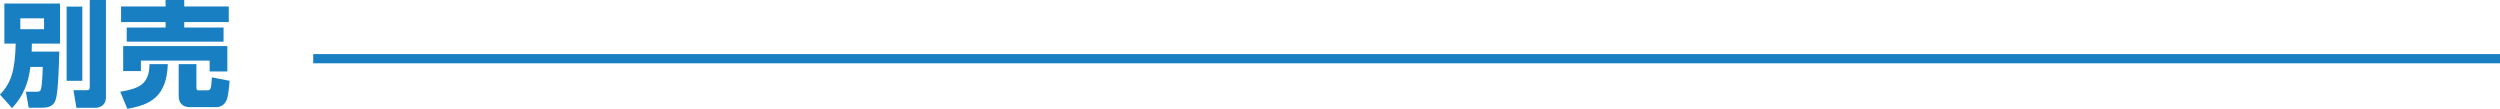 <?xml version="1.0" encoding="utf-8"?>
<!-- Generator: Adobe Illustrator 24.3.2, SVG Export Plug-In . SVG Version: 6.00 Build 0)  -->
<svg version="1.1" id="レイヤー_1" xmlns="http://www.w3.org/2000/svg" xmlns:xlink="http://www.w3.org/1999/xlink" x="0px"
	 y="0px" viewBox="0 0 2116.8 92.1" style="enable-background:new 0 0 2116.8 92.1;" xml:space="preserve">
<style type="text/css">
	.st0{fill:#187FC3;}
	.st1{fill:none;stroke:#187FC3;stroke-width:7.792;stroke-miterlimit:10;}
</style>
<g>
	<path class="st0" d="M25.7,56.7c-2.3,19.4-10.2,29-15.5,34.8L0,80.1c9.8-10.4,12.6-20.3,13.3-43.2H3.7V3h47.1v33.9H27
		c-0.1,3.5-0.1,4.5-0.2,6.8h23.4c-0.2,9.2-0.9,34.4-3,40.6c-0.9,2.4-2.4,6.9-11.3,6.9H24.3l-2.4-13.5h8.2c2.9,0,3.8-0.2,4.4-1.7
		c1.2-2.7,1.6-15.4,1.7-19.3H25.7z M17.2,15.5v9.2h20.1v-9.2H17.2z M56.4,5.6h13.3v62.8H56.4V5.6z M76,0h13.7v82.1
		c0,8.8-7.5,9.2-9.1,9.2H64.7l-2.5-14.9h10.9c2.7,0,2.9-0.7,2.9-3.8V0z"/>
	<path class="st0" d="M142.1,54.3c-1,27.6-14.8,34.5-34.3,37.8l-6-14.4c16-2.8,24.6-6.2,24.8-23.4H142.1z M102.5,5.5h37.7V0H156v5.5
		h37.7v13.2H156v4.6h33.3v12h-82v-12h32.9v-4.6h-37.7V5.5z M104.3,39h88.2v21.5h-15v-9.2h-58.2v8.9h-15V39z M194.4,68.4
		c-0.5,5.8-1.1,12.7-2.5,16.3c-2.5,6-8,6-8.5,6h-22.8c-6,0-9.3-3.4-9.3-9.5V54.3h15V74c0,2.2,0.6,2.5,2.2,2.5h6.6
		c3.3,0,3.7-0.7,4.3-11L194.4,68.4z"/>
</g>
<line class="st1" x1="265.2" y1="49.7" x2="2116.8" y2="49.7"/>
</svg>
